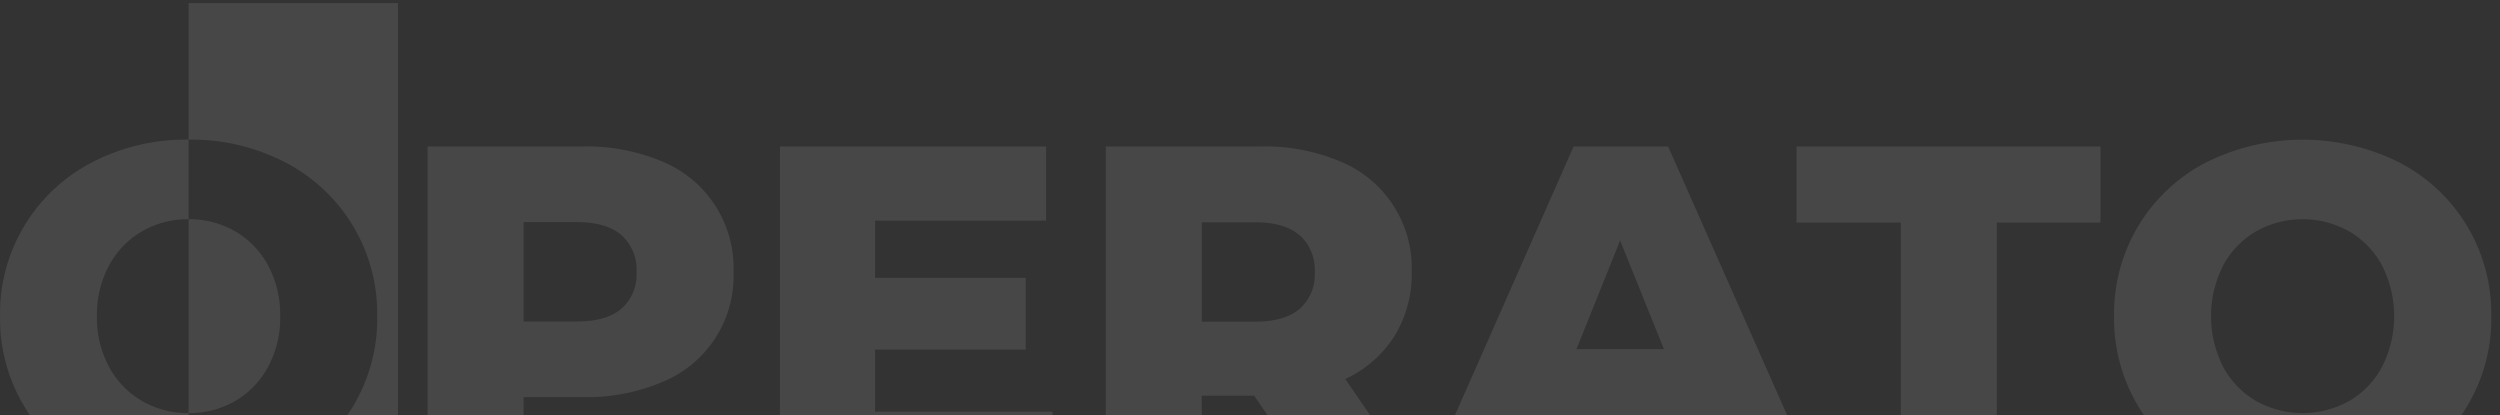 <svg xmlns="http://www.w3.org/2000/svg" xmlns:xlink="http://www.w3.org/1999/xlink" width="331" height="55" viewBox="0 0 331 55">
  <rect x="0" y="0" width="331" height="55" fill="#333333" stroke="none"/>
  <defs>
    <clipPath id="clip-Artboard_1">
      <rect width="331" height="55"/>
    </clipPath>
  </defs>
  <g id="Artboard_1" data-name="Artboard – 1" clip-path="url(#clip-Artboard_1)">
    <g id="Layer_2" data-name="Layer 2" transform="translate(0.007 0.407)" opacity="0.099">
      <g id="Layer_1" data-name="Layer 1" transform="translate(-0.007)">
        <path id="Path_38" data-name="Path 38" d="M12.157,61.8A22.5,22.5,0,0,1,0,41.449,22.5,22.5,0,0,1,12.157,21.1a26.877,26.877,0,0,1,12.806-3.018A26.865,26.865,0,0,1,37.774,21.1,22.5,22.5,0,0,1,49.935,41.449,22.5,22.5,0,0,1,37.774,61.8a26.865,26.865,0,0,1-12.806,3.014A26.877,26.877,0,0,1,12.157,61.8Zm18.97-9.113A11.571,11.571,0,0,0,35.49,48.16a13.715,13.715,0,0,0,1.6-6.711,13.71,13.71,0,0,0-1.6-6.707,11.571,11.571,0,0,0-4.364-4.525,12.051,12.051,0,0,0-6.163-1.6,12.051,12.051,0,0,0-6.163,1.6,11.571,11.571,0,0,0-4.372,4.525,13.71,13.71,0,0,0-1.6,6.707,13.715,13.715,0,0,0,1.6,6.711A11.571,11.571,0,0,0,18.8,52.685a12.051,12.051,0,0,0,6.163,1.6,12.051,12.051,0,0,0,6.163-1.6ZM24.963,82.9H52.685V0H24.963Z" transform="translate(0.007)" fill="#fff"/>
        <path id="Path_39" data-name="Path 39" d="M164.5,46.75a15.226,15.226,0,0,1,9.372,14.6A15.136,15.136,0,0,1,164.5,75.89a25.566,25.566,0,0,1-10.59,2.025h-7.827V89.66H133.37V44.73h20.536A25.631,25.631,0,0,1,164.5,46.75ZM159.042,66.2a6.038,6.038,0,0,0,1.991-4.847,6.134,6.134,0,0,0-1.991-4.877q-1.987-1.732-5.9-1.732h-7.059V67.9h7.059Q157.055,67.9,159.042,66.2Z" transform="translate(-76.756 -25.744)" fill="#fff"/>
        <path id="Path_40" data-name="Path 40" d="M279.36,79.838V89.66H243.28V44.73h35.231v9.822H255.865v7.573h19.95v9.5h-19.95v8.213Z" transform="translate(-140.012 -25.744)" fill="#fff"/>
        <path id="Path_41" data-name="Path 41" d="M364.55,77.72h-6.932V89.66H344.91V44.73h20.54a25.668,25.668,0,0,1,10.591,2.02,15.217,15.217,0,0,1,9.368,14.6,15.637,15.637,0,0,1-2.279,8.489,15.382,15.382,0,0,1-6.511,5.679l9.691,14.122H372.7ZM370.582,56.5q-1.987-1.732-5.9-1.732h-7.059V67.923h7.059q3.914,0,5.9-1.7a6.021,6.021,0,0,0,1.991-4.847,6.163,6.163,0,0,0-1.991-4.9Z" transform="translate(-198.503 -25.744)" fill="#fff"/>
        <path id="Path_42" data-name="Path 42" d="M479.594,80.924H460.612l-3.527,8.731H444.1L463.935,44.73h12.513l19.9,44.93H483.109Zm-3.7-9.364-5.8-14.377-5.777,14.377Z" transform="translate(-255.59 -25.744)" fill="#fff"/>
        <path id="Path_43" data-name="Path 43" d="M574.18,54.807h-13.8V44.73h40.244V54.807H586.888V89.66H574.18Z" transform="translate(-322.513 -25.744)" fill="#fff"/>
        <path id="Path_44" data-name="Path 44" d="M671.581,86.322a22.5,22.5,0,0,1-12.165-20.349,22.5,22.5,0,0,1,12.165-20.345,28.669,28.669,0,0,1,25.608,0,22.5,22.5,0,0,1,12.165,20.345A22.5,22.5,0,0,1,697.19,86.322,28.707,28.707,0,0,1,671.581,86.322Zm18.965-9.113a11.571,11.571,0,0,0,4.347-4.525,14.828,14.828,0,0,0,0-13.417,11.571,11.571,0,0,0-4.364-4.525,12.632,12.632,0,0,0-12.31,0,11.542,11.542,0,0,0-4.364,4.525,14.828,14.828,0,0,0,0,13.417,11.542,11.542,0,0,0,4.364,4.525,12.632,12.632,0,0,0,12.31,0Z" transform="translate(-379.51 -24.523)" fill="#fff"/>
      </g>
    </g>
  </g>
</svg>
